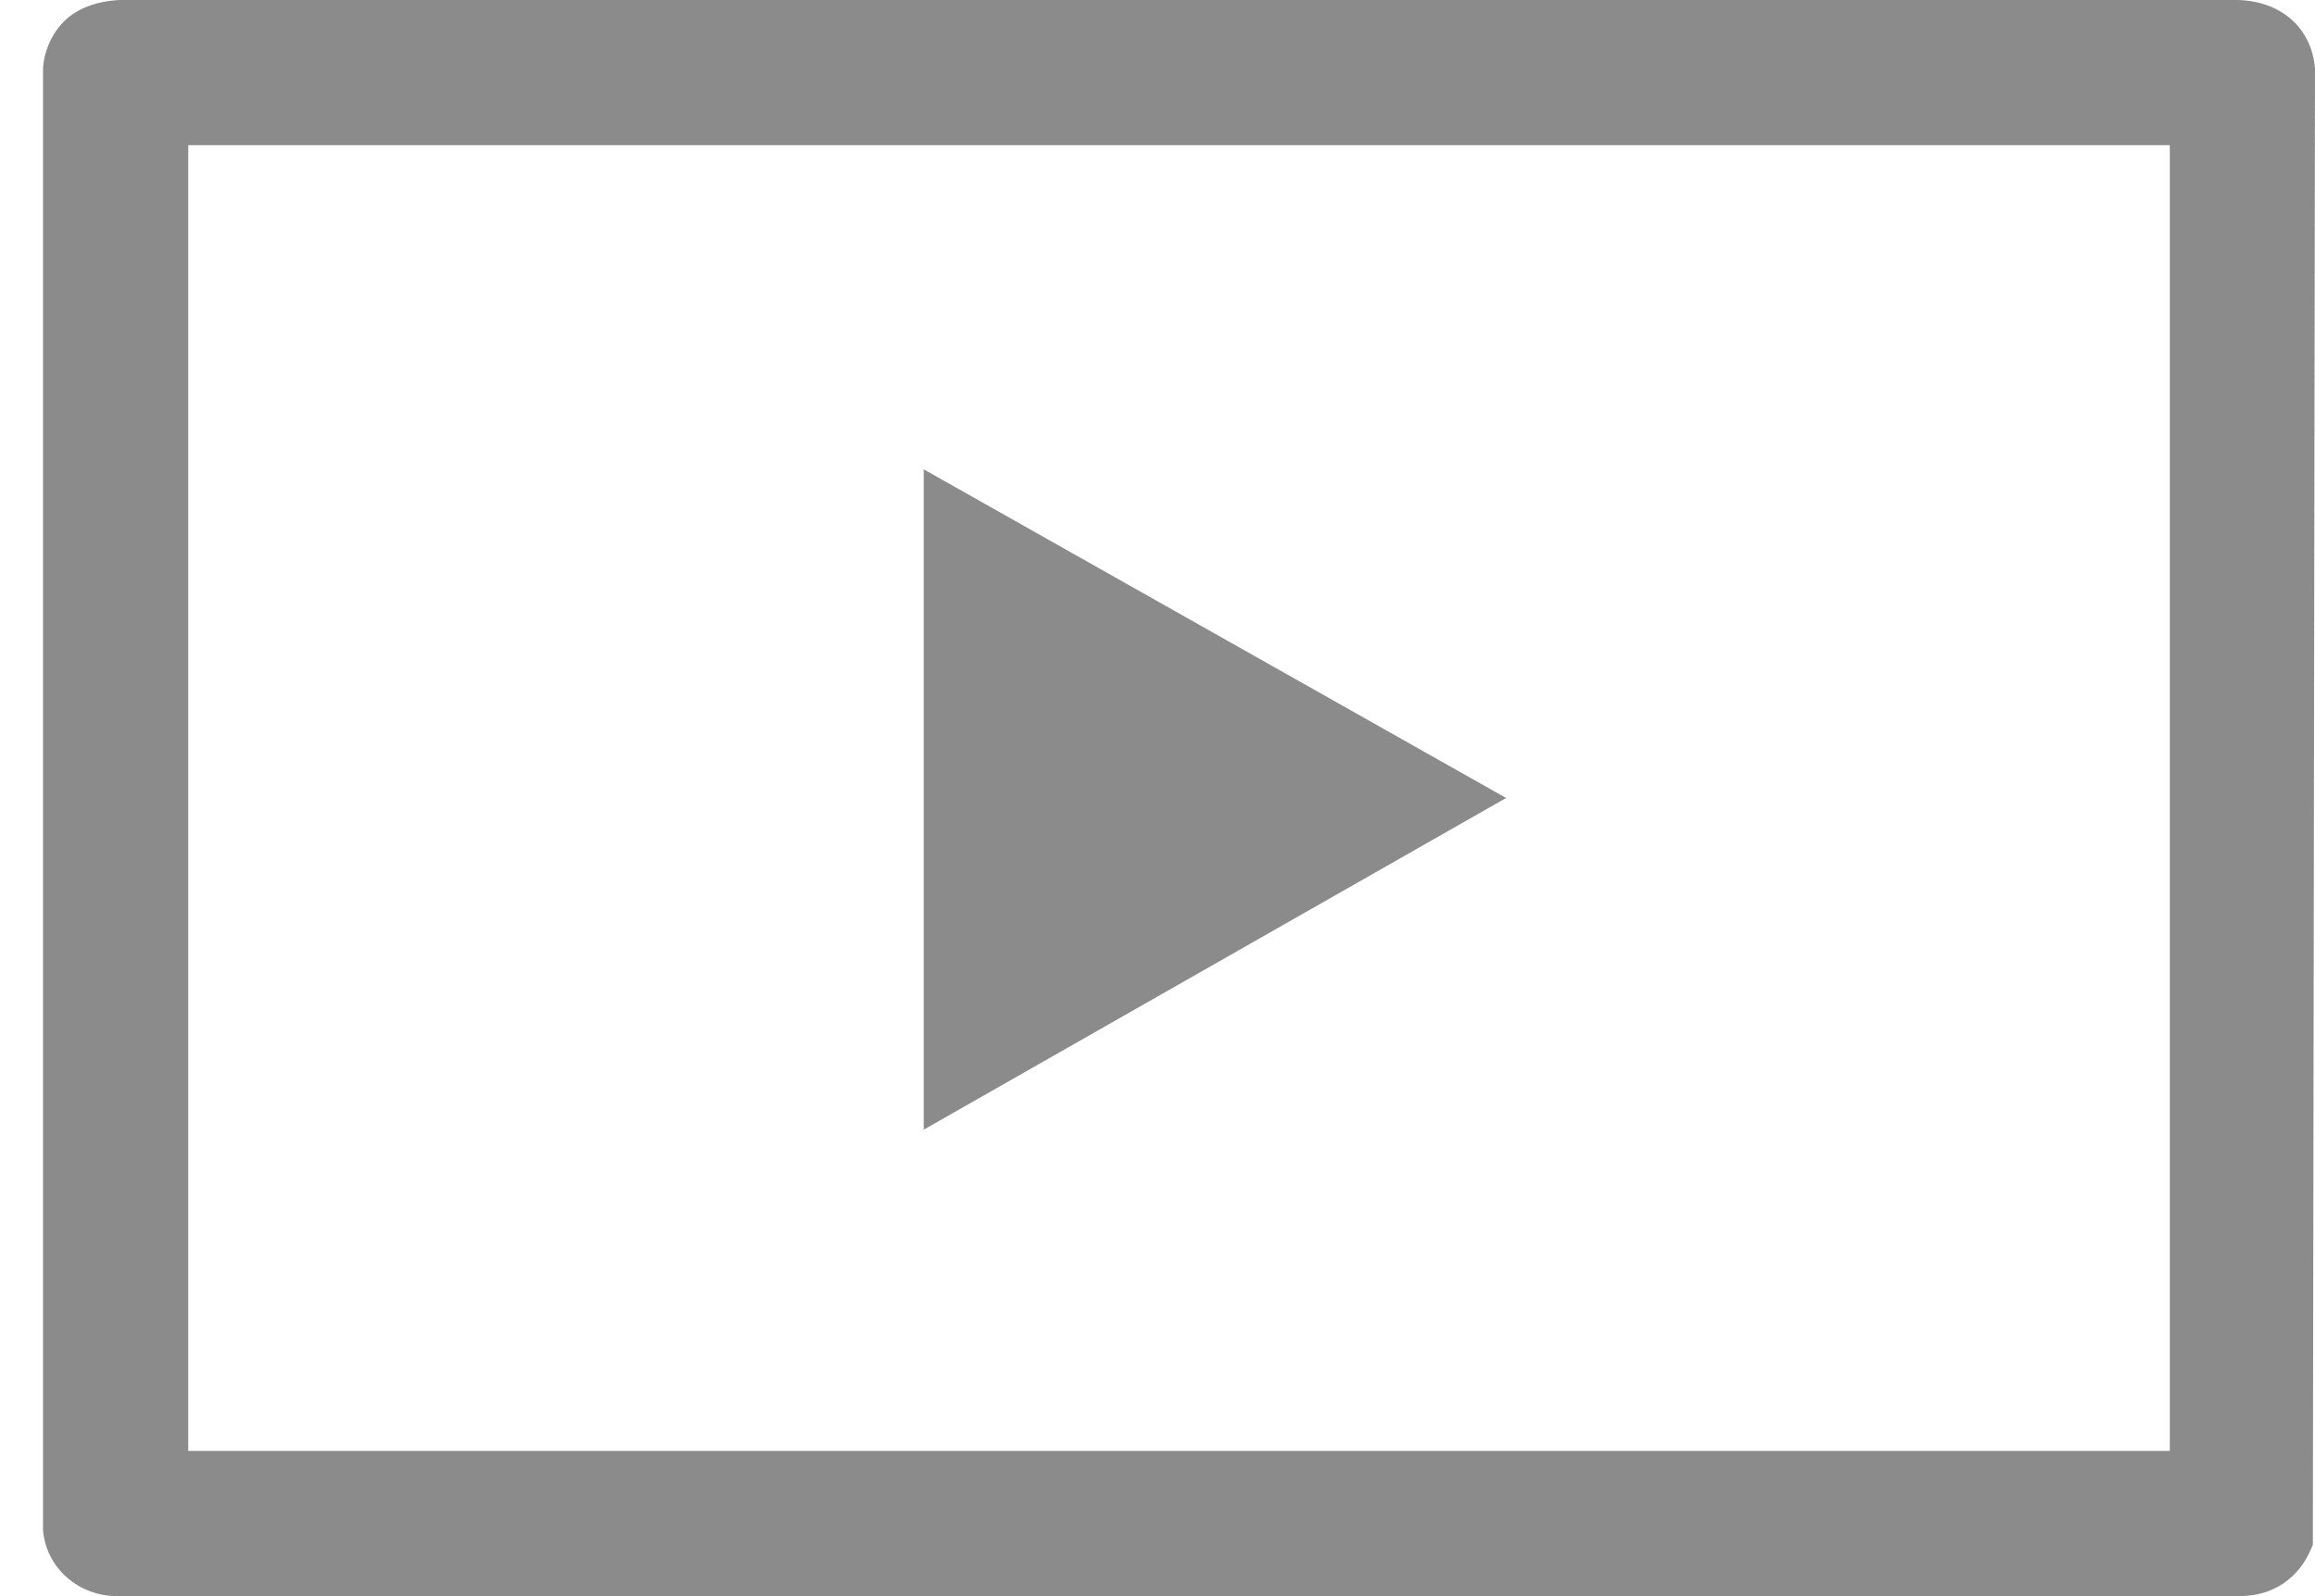 <svg width="29" height="20" viewBox="0 0 29 20" fill="none" xmlns="http://www.w3.org/2000/svg">
<path d="M1.468 20C0.984 20 0.585 19.65 0.54 19.186L0.539 19.172V0.876C0.543 0.657 0.648 0.418 0.807 0.263C0.969 0.105 1.209 0.014 1.5 0H1.514H28.033C28.575 0.014 28.954 0.348 28.999 0.849L29 0.863L28.973 19.357L28.949 19.413C28.789 19.785 28.466 19.999 28.061 19.999H1.468V20ZM27.181 18.18V1.819H2.358V18.18H27.181Z" fill="#8B8B8B"/>
<path d="M11.572 5.881L18.867 9.999L11.572 14.155V5.881Z" fill="#8B8B8B"/>
</svg>
